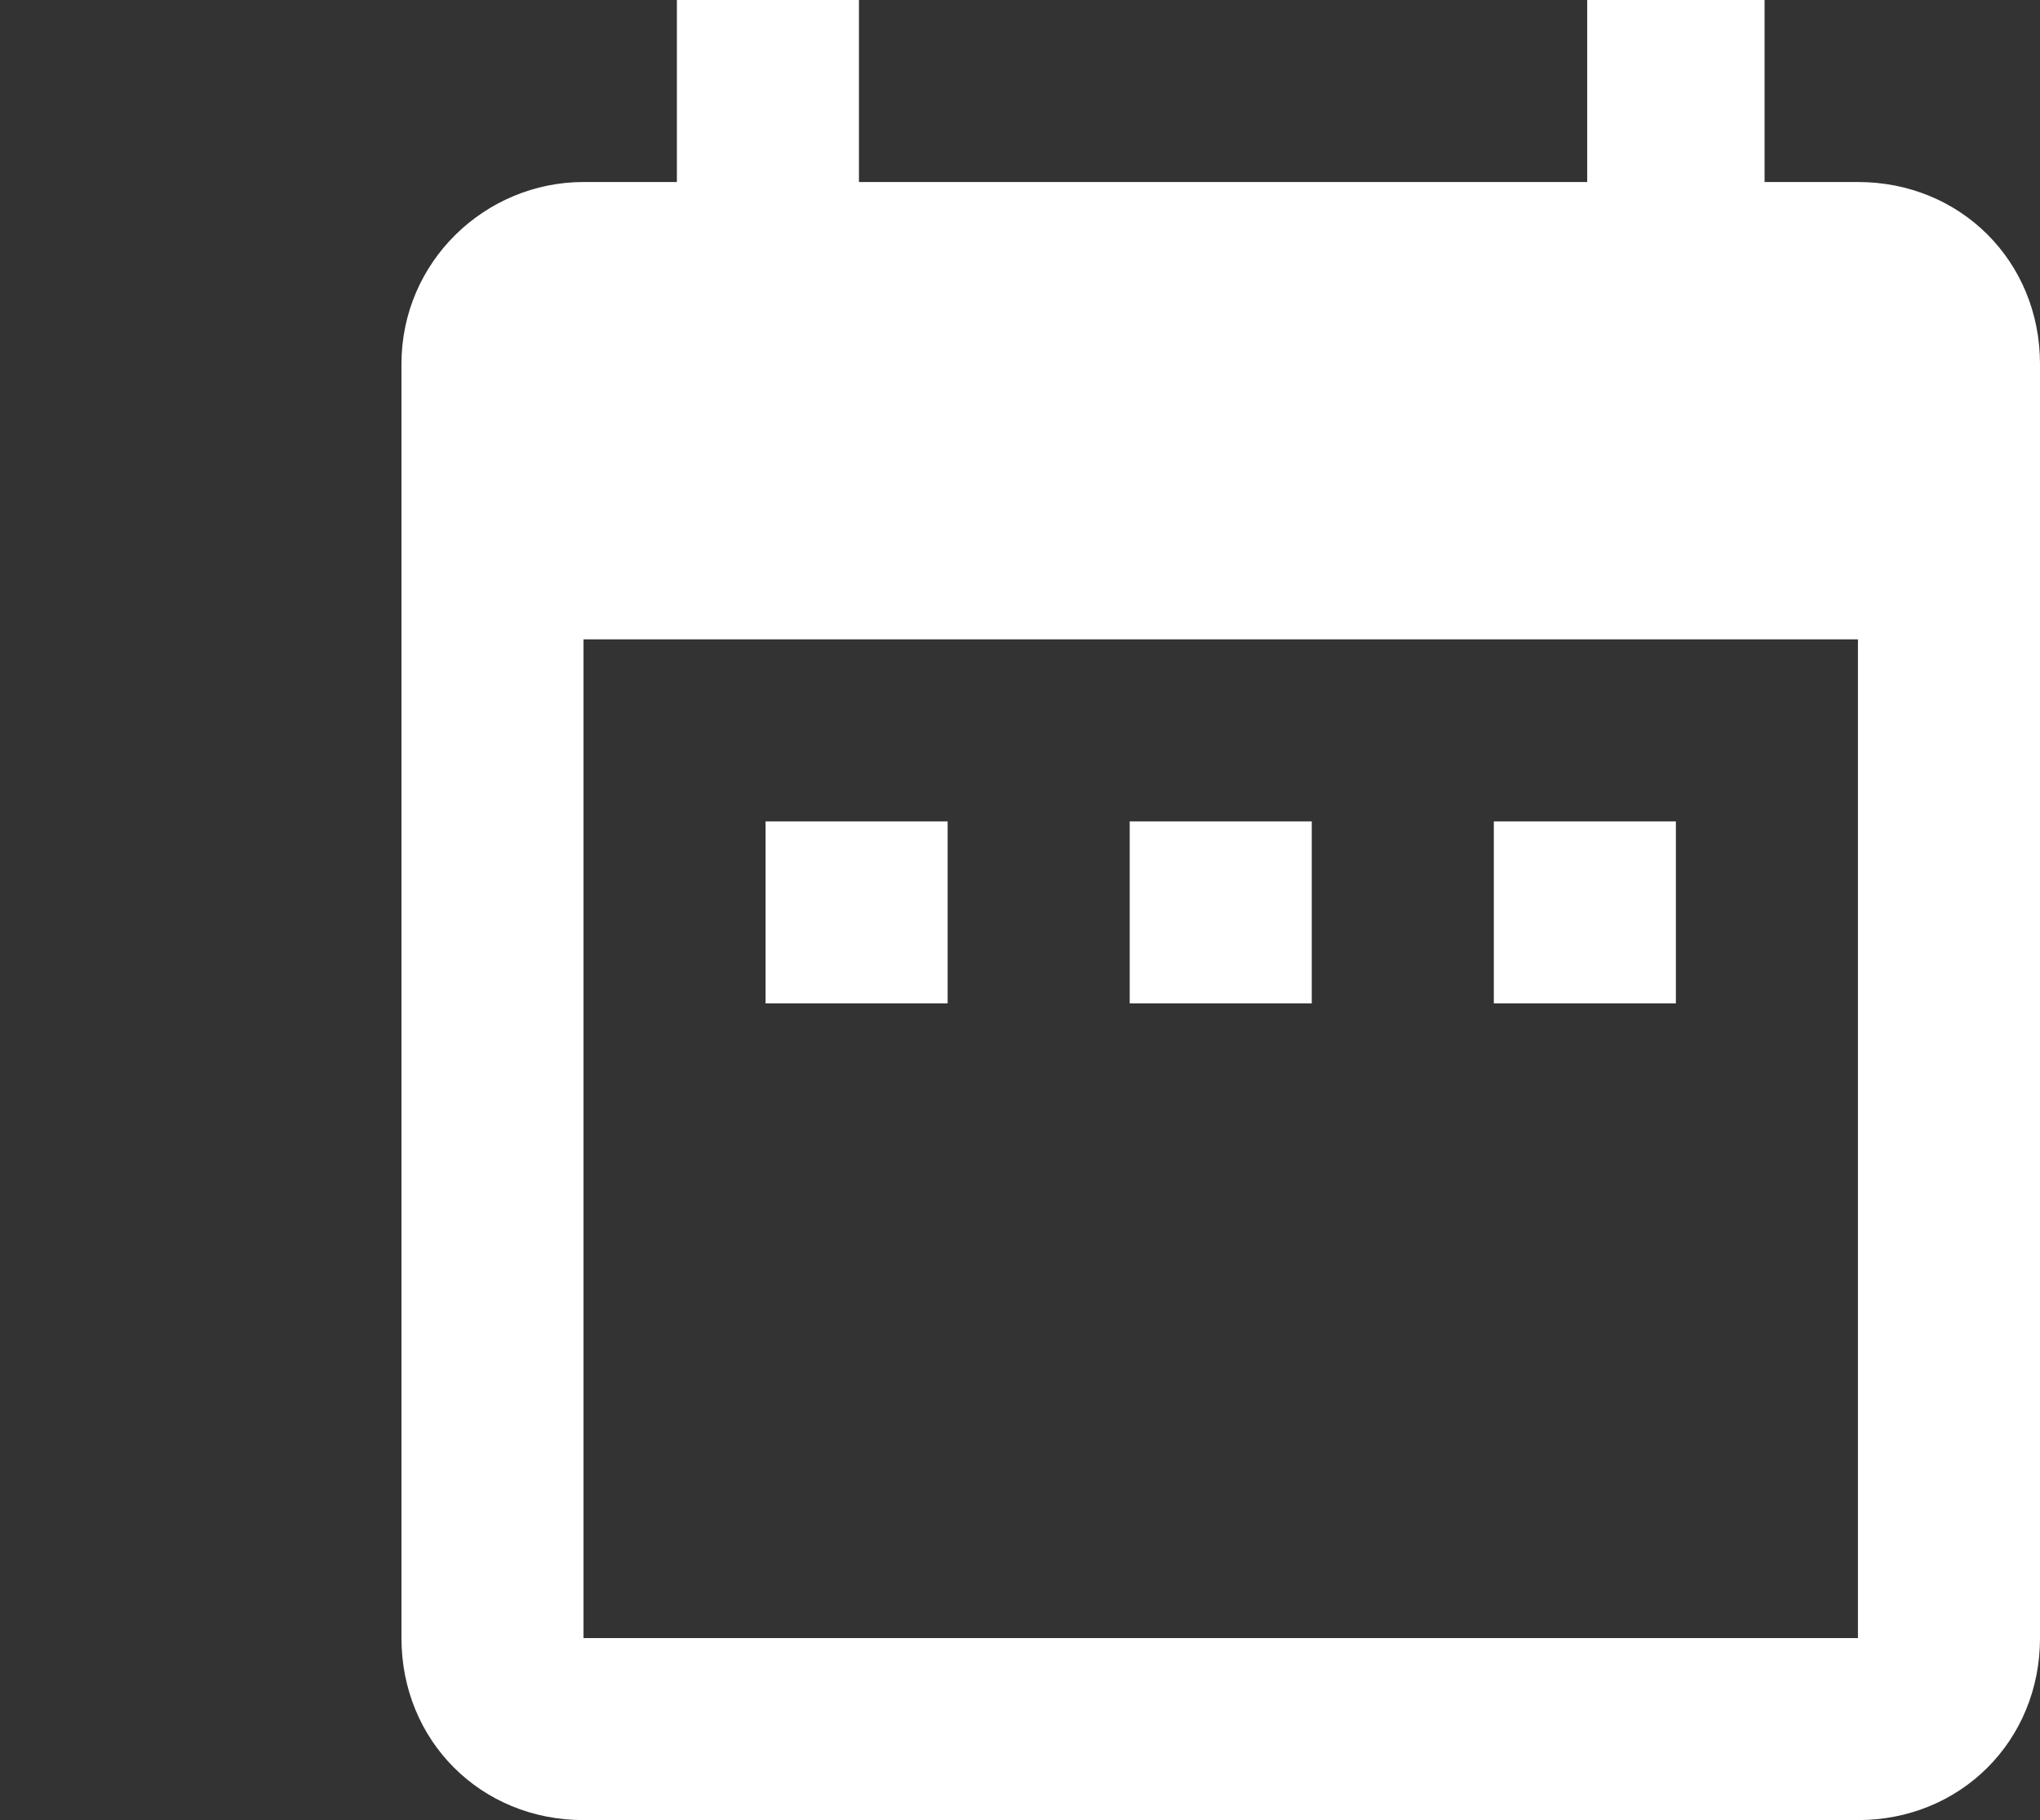 <?xml version="1.0" encoding="utf-8"?>
<!-- Generator: Adobe Illustrator 23.0.0, SVG Export Plug-In . SVG Version: 6.00 Build 0)  -->
<svg version="1.1" id="Layer_1" xmlns="http://www.w3.org/2000/svg" xmlns:xlink="http://www.w3.org/1999/xlink" x="0px" y="0px"
	 viewBox="0 0 43.7 39" style="enable-background:new 0 0 43.7 39;" xml:space="preserve">
<rect x="0" y="0" width="43.7" height="39" fill="#333333" stroke="none"/>
<style type="text/css">
	.st0{fill:#FFFFFF;}
</style>
<path id="Icon_material-date-range" class="st0" d="M20.3,17.6h-3.9v3.9h3.9V17.6z M28.1,17.6h-3.9v3.9h3.9V17.6z M35.9,17.6H32v3.9
	h3.9L35.9,17.6z M39.8,3.9h-2V0H34v3.9H18.4V0h-3.9v3.9h-2c-2.1,0-3.9,1.7-3.9,3.9c0,0,0,0,0,0l0,27.3c0,2.2,1.7,3.9,3.9,3.9h27.3
	c2.2,0,3.9-1.7,3.9-3.9V7.8C43.7,5.6,42,3.9,39.8,3.9z M39.8,35.1H12.5V13.7h27.3L39.8,35.1z"/>
</svg>
